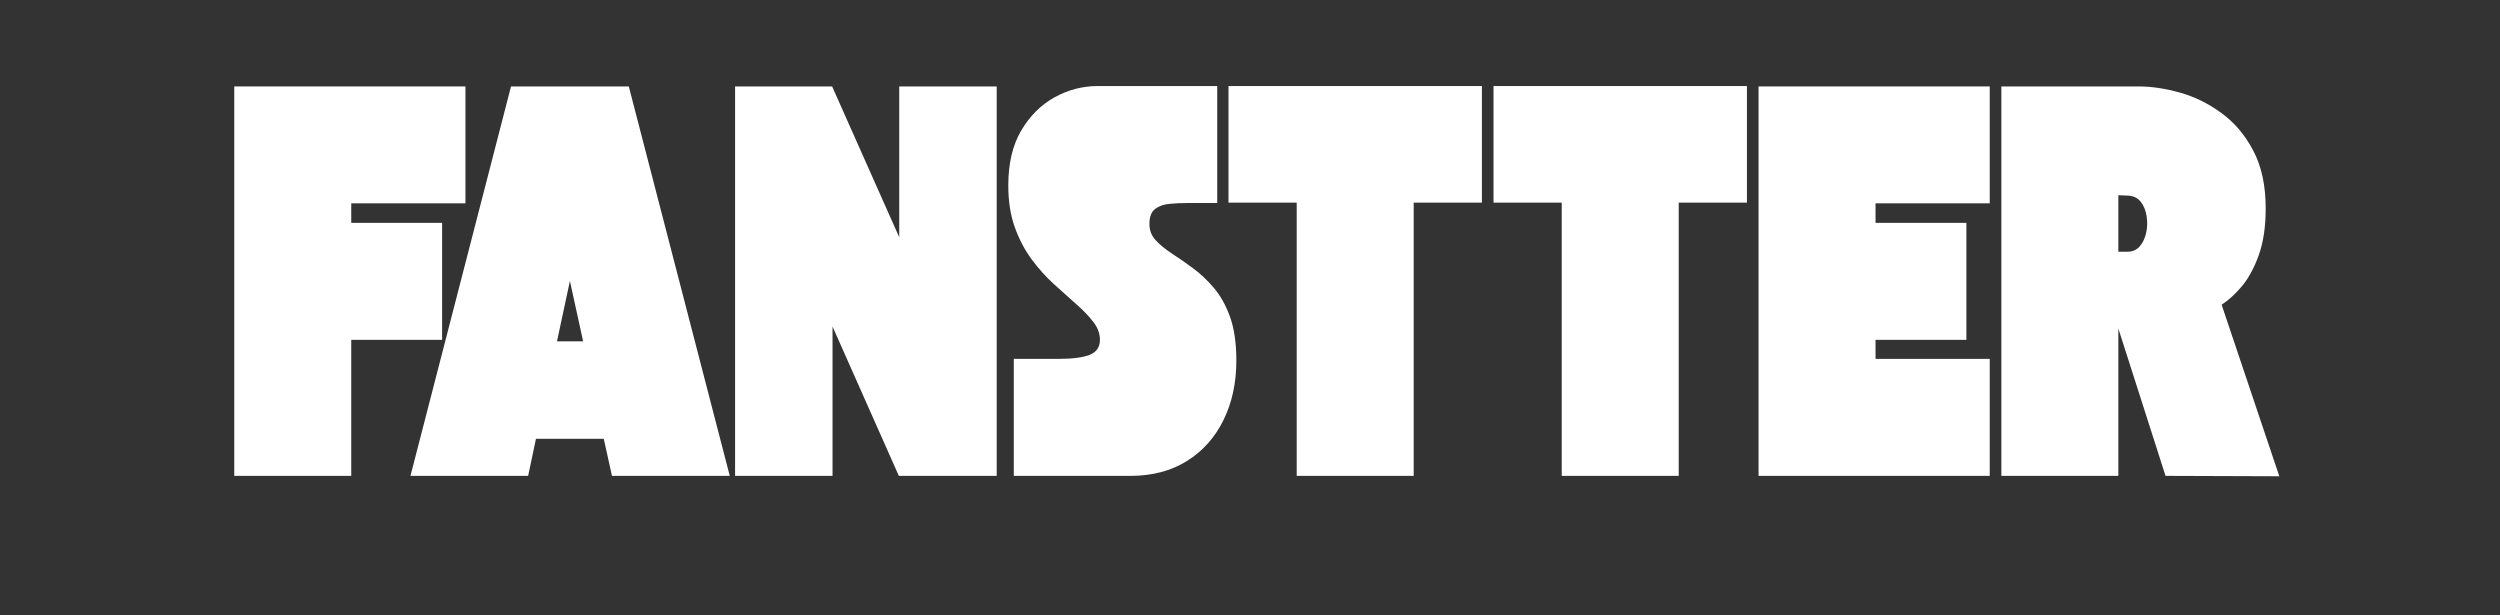 <svg xmlns="http://www.w3.org/2000/svg" xmlns:xlink="http://www.w3.org/1999/xlink" width="520" zoomAndPan="magnify" viewBox="0 0 390 96" height="128" preserveAspectRatio="xMidYMid meet" version="1.2"><rect x="0" y="0" width="390" height="96" fill="#333333" stroke="none"/><defs/><g id="f4d97380b8"><g style="fill:#ffffff;fill-opacity:1;"><g transform="translate(35.639, 74.235)"><path style="stroke:none" d="M 0.906 -60.75 L 36.969 -60.75 L 36.969 -42.516 L 19.156 -42.516 L 19.156 -39.469 L 33.328 -39.469 L 33.328 -21.219 L 19.156 -21.219 L 19.156 0 L 0.906 0 Z M 0.906 -60.75 "/></g></g><g style="fill:#ffffff;fill-opacity:1;"><g transform="translate(64.031, 74.235)"><path style="stroke:none" d="M 18.359 0 L 0 0 L 15.688 -60.75 L 34.062 -60.75 L 49.812 0 L 31.438 0 L 30.156 -5.781 L 19.578 -5.781 Z M 24.875 -30.406 L 22.859 -20.984 L 26.938 -20.984 Z M 24.875 -30.406 "/></g></g><g style="fill:#ffffff;fill-opacity:1;"><g transform="translate(113.766, 74.235)"><path style="stroke:none" d="M 0.906 -60.75 L 16.047 -60.75 L 26.516 -37.219 L 26.516 -60.75 L 41.719 -60.75 L 41.719 0 L 26.453 0 L 16.109 -23.297 L 16.109 0 L 0.906 0 Z M 0.906 -60.75 "/></g></g><g style="fill:#ffffff;fill-opacity:1;"><g transform="translate(156.387, 74.235)"><path style="stroke:none" d="M 15.203 -21.219 C 15.203 -22.195 14.859 -23.129 14.172 -24.016 C 13.484 -24.91 12.598 -25.832 11.516 -26.781 C 10.441 -27.738 9.285 -28.773 8.047 -29.891 C 6.816 -31.004 5.664 -32.281 4.594 -33.719 C 3.52 -35.156 2.633 -36.828 1.938 -38.734 C 1.25 -40.641 0.906 -42.832 0.906 -45.312 C 0.906 -48.707 1.57 -51.551 2.906 -53.844 C 4.25 -56.133 5.984 -57.867 8.109 -59.047 C 10.242 -60.223 12.488 -60.812 14.844 -60.812 L 33.5 -60.812 L 33.5 -42.562 L 28.641 -42.562 C 27.828 -42.562 26.973 -42.52 26.078 -42.438 C 25.191 -42.363 24.441 -42.102 23.828 -41.656 C 23.223 -41.207 22.922 -40.414 22.922 -39.281 C 22.922 -38.312 23.242 -37.473 23.891 -36.766 C 24.547 -36.055 25.391 -35.363 26.422 -34.688 C 27.453 -34.02 28.547 -33.258 29.703 -32.406 C 30.859 -31.562 31.953 -30.531 32.984 -29.312 C 34.023 -28.094 34.867 -26.57 35.516 -24.75 C 36.16 -22.926 36.484 -20.676 36.484 -18 C 36.484 -14.508 35.812 -11.406 34.469 -8.688 C 33.133 -5.977 31.234 -3.852 28.766 -2.312 C 26.297 -0.77 23.359 0 19.953 0 L 1.766 0 L 1.766 -18.25 L 8.75 -18.25 C 10.906 -18.25 12.52 -18.457 13.594 -18.875 C 14.664 -19.301 15.203 -20.082 15.203 -21.219 Z M 15.203 -21.219 "/></g></g><g style="fill:#ffffff;fill-opacity:1;"><g transform="translate(190.739, 74.235)"><path style="stroke:none" d="M 0.906 -42.625 L 0.906 -60.812 L 40.438 -60.812 L 40.438 -42.625 L 29.797 -42.625 L 29.797 0 L 11.547 0 L 11.547 -42.625 Z M 0.906 -42.625 "/></g></g><g style="fill:#ffffff;fill-opacity:1;"><g transform="translate(232.083, 74.235)"><path style="stroke:none" d="M 0.906 -42.625 L 0.906 -60.812 L 40.438 -60.812 L 40.438 -42.625 L 29.797 -42.625 L 29.797 0 L 11.547 0 L 11.547 -42.625 Z M 0.906 -42.625 "/></g></g><g style="fill:#ffffff;fill-opacity:1;"><g transform="translate(273.428, 74.235)"><path style="stroke:none" d="M 36.969 0 L 0.906 0 L 0.906 -60.75 L 36.969 -60.75 L 36.969 -42.516 L 19.156 -42.516 L 19.156 -39.469 L 33.328 -39.469 L 33.328 -21.219 L 19.156 -21.219 L 19.156 -18.25 L 36.969 -18.25 Z M 36.969 0 "/></g></g><g style="fill:#ffffff;fill-opacity:1;"><g transform="translate(311.306, 74.235)"><path style="stroke:none" d="M 0.906 0 L 0.906 -60.75 L 22.312 -60.75 C 24.344 -60.75 26.504 -60.426 28.797 -59.781 C 31.086 -59.133 33.242 -58.066 35.266 -56.578 C 37.297 -55.098 38.945 -53.141 40.219 -50.703 C 41.5 -48.273 42.141 -45.281 42.141 -41.719 C 42.141 -38.844 41.773 -36.398 41.047 -34.391 C 40.316 -32.379 39.426 -30.754 38.375 -29.516 C 37.32 -28.285 36.285 -27.348 35.266 -26.703 L 44.266 0.062 L 26.516 0 L 19.156 -22.984 L 19.156 0 Z M 20.672 -43.719 L 19.156 -43.781 L 19.156 -34.969 L 20.609 -34.969 C 21.379 -34.969 22.008 -35.25 22.5 -35.812 C 22.988 -36.383 23.32 -37.094 23.5 -37.938 C 23.688 -38.789 23.707 -39.656 23.562 -40.531 C 23.426 -41.406 23.125 -42.145 22.656 -42.75 C 22.188 -43.352 21.523 -43.676 20.672 -43.719 Z M 20.672 -43.719 "/></g></g></g></svg>
